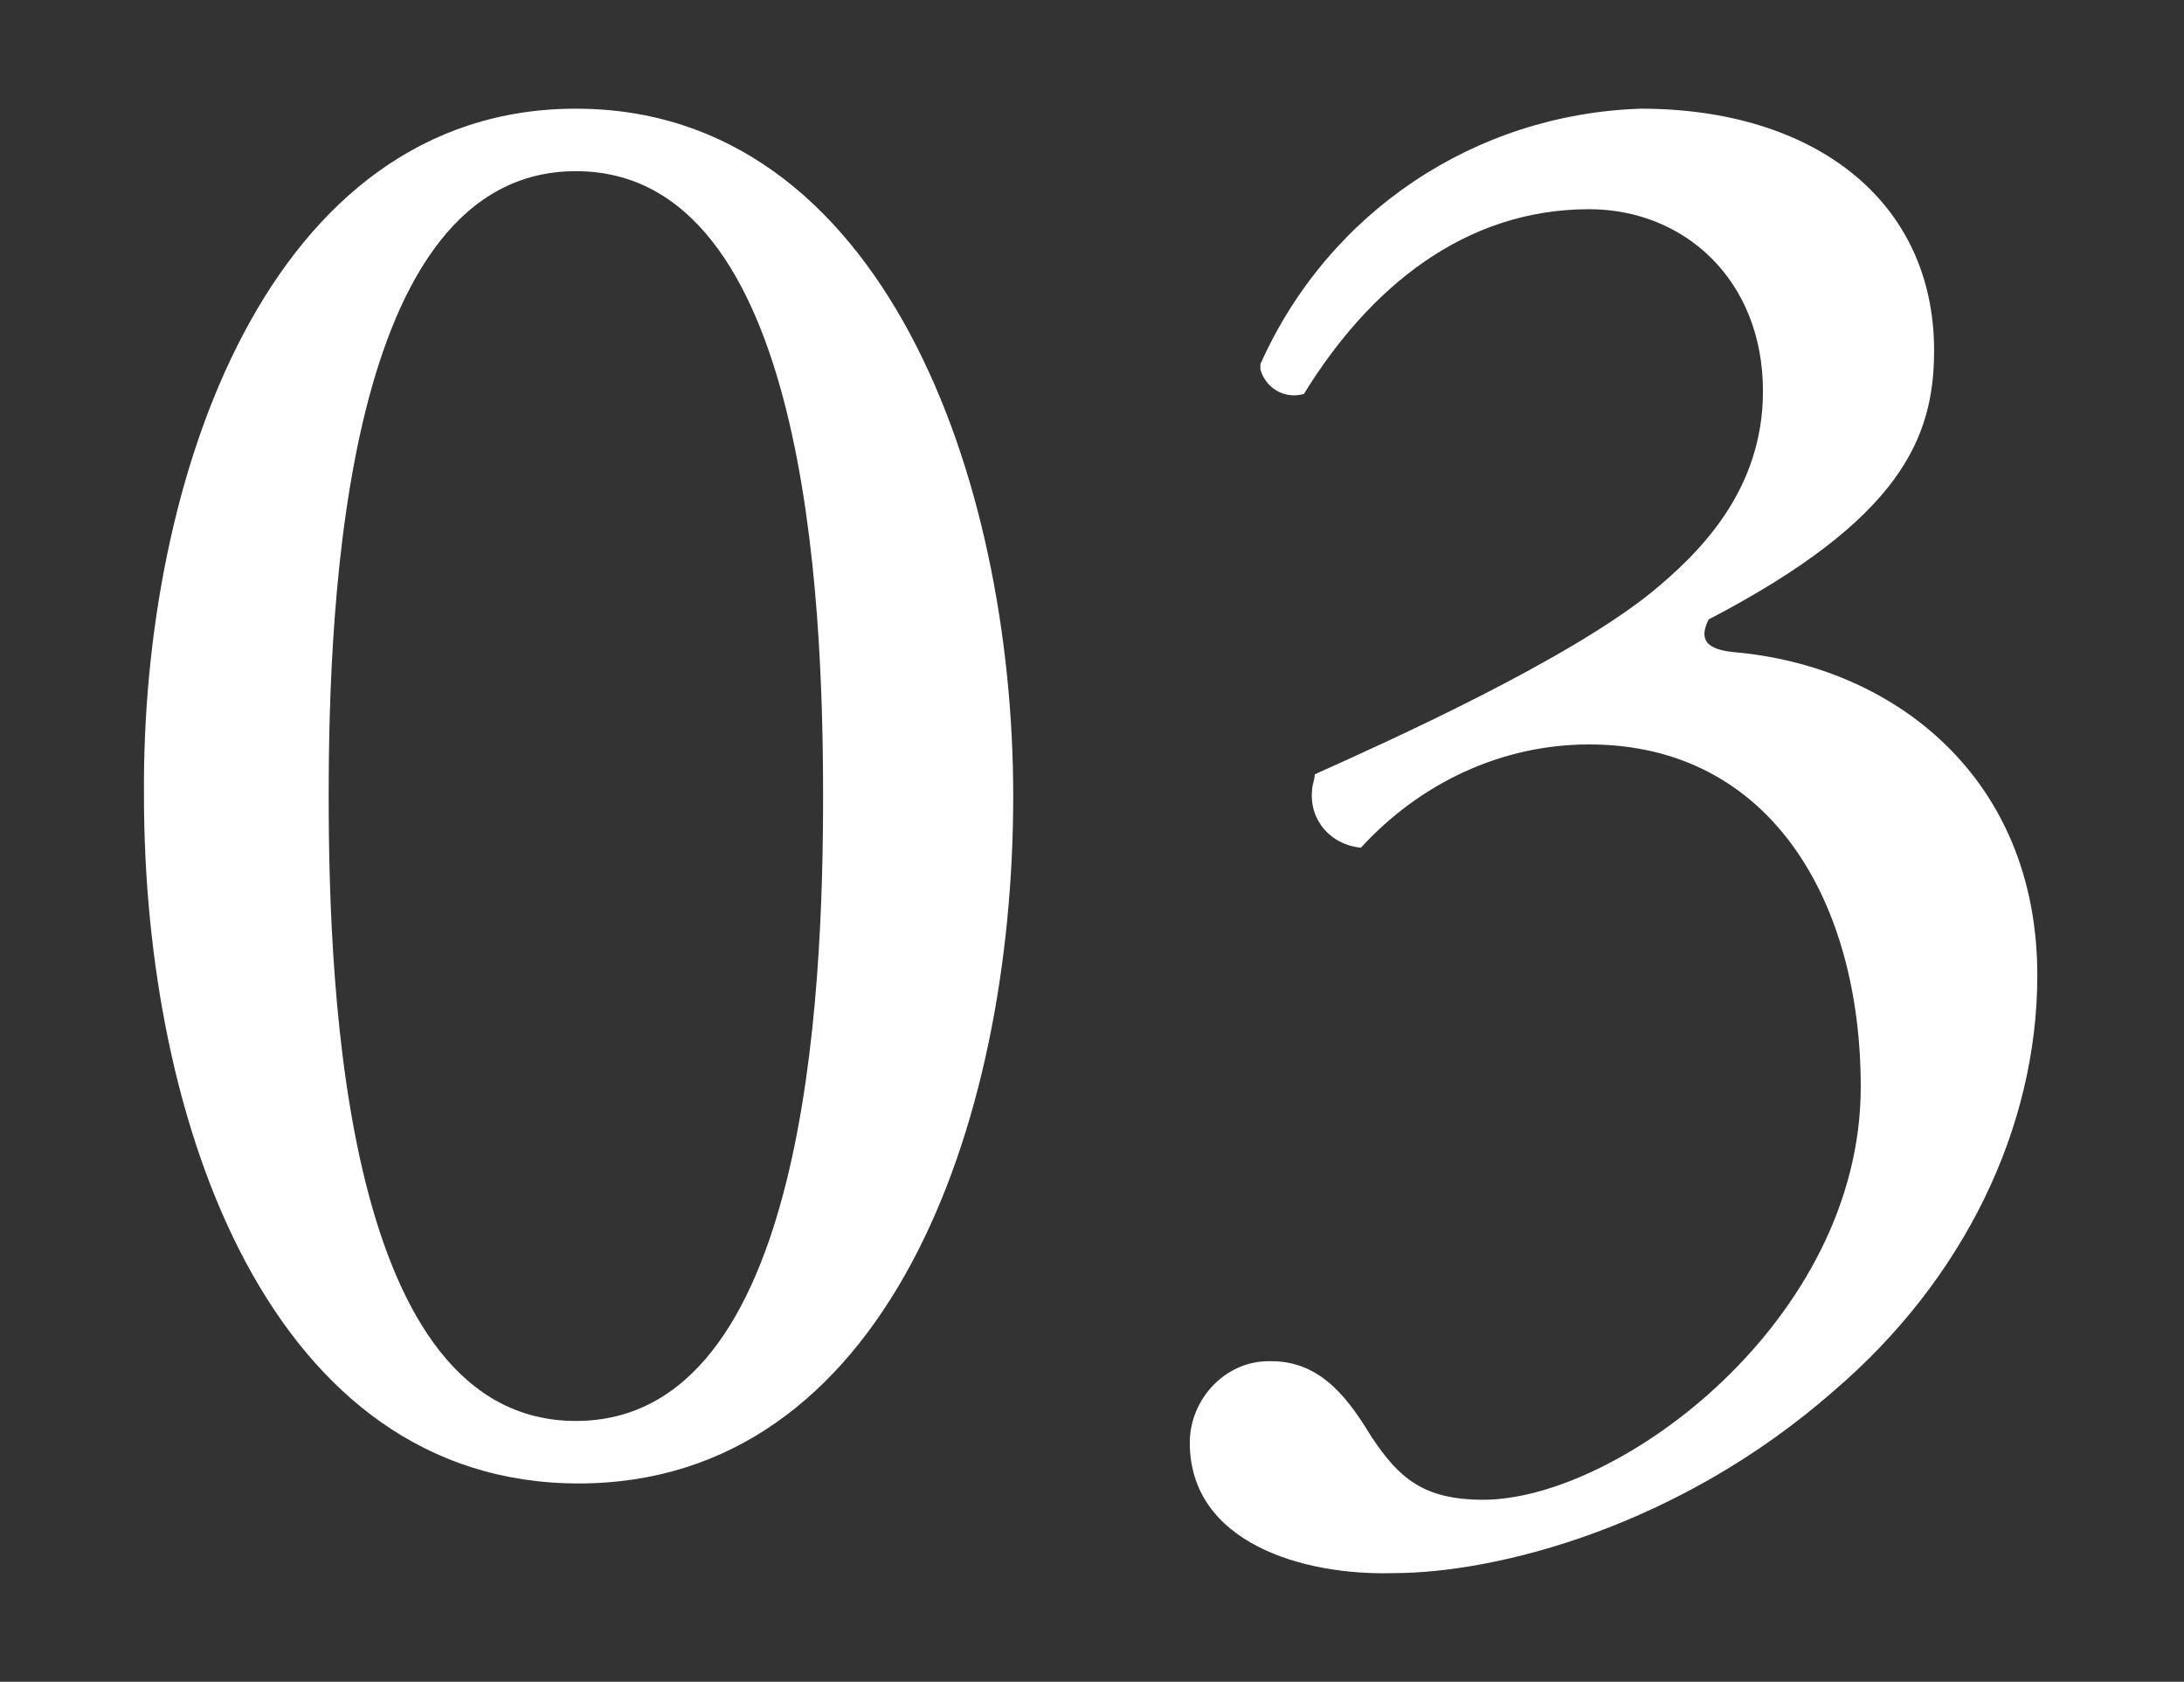 <?xml version="1.0" encoding="utf-8"?>
<!-- Generator: Adobe Illustrator 24.2.1, SVG Export Plug-In . SVG Version: 6.00 Build 0)  -->
<svg version="1.1" id="レイヤー_1" xmlns="http://www.w3.org/2000/svg" xmlns:xlink="http://www.w3.org/1999/xlink" x="0px"
	 y="0px" viewBox="0 0 80.4 61.9" style="enable-background:new 0 0 80.4 61.9;" xml:space="preserve">
<rect x="0" y="0" width="80.4" height="61.9" fill="#333333" stroke="none"/>
<style type="text/css">
	.st0{fill:#FFFFFF;}
</style>
<g>
	<g>
		<path class="st0" d="M37.3,29.3c0,12.2-4.7,25.3-16,25.3s-16-13.2-16-25.3C5.2,17.6,9.9,4,21.2,4S37.3,17.6,37.3,29.3z M12.1,29.3
			c0,7.3,0.6,23,9.1,23s9.1-15.7,9.1-23s-0.6-23-9.1-23S12.1,22.1,12.1,29.3z"/>
		<path class="st0" d="M43.8,53.1c0-1.6,1.3-3,2.9-3c0,0,0.1,0,0.1,0c1.9,0,2.9,1.5,3.7,2.8c1,1.5,1.9,2.3,4.1,2.3
			c5,0,13.9-6.6,13.9-15.2c0-6.8-3.3-12.6-10-12.6c-3.2,0-6.2,1.4-8.4,3.8c-1.1-0.1-1.9-1-1.8-2.1c0-0.2,0.1-0.4,0.1-0.6
			c2.9-1.3,9.3-4.2,12.4-6.7c1.7-1.4,4.1-3.7,4.1-7.4c0-4.1-2.9-6.7-6.4-6.7c-4.6,0-8.1,2.9-10.5,6.8c-0.7,0.2-1.4-0.2-1.6-0.9
			c0-0.1,0-0.1,0-0.2c2.5-5.6,7.9-9.2,14-9.4c6.4,0,10.8,3.4,10.8,8.9c0,3.2-1.2,6.2-8.3,9.9c-0.4,0.8,0,1.1,0.9,1.2
			c5.9,0.5,11.2,4.6,11.2,11.9c0,5.6-2.7,11.2-7.5,15.3c-5.7,5-12.4,6.7-16.2,6.7C48,58,43.8,56.8,43.8,53.1z"/>
	</g>
</g>
</svg>
